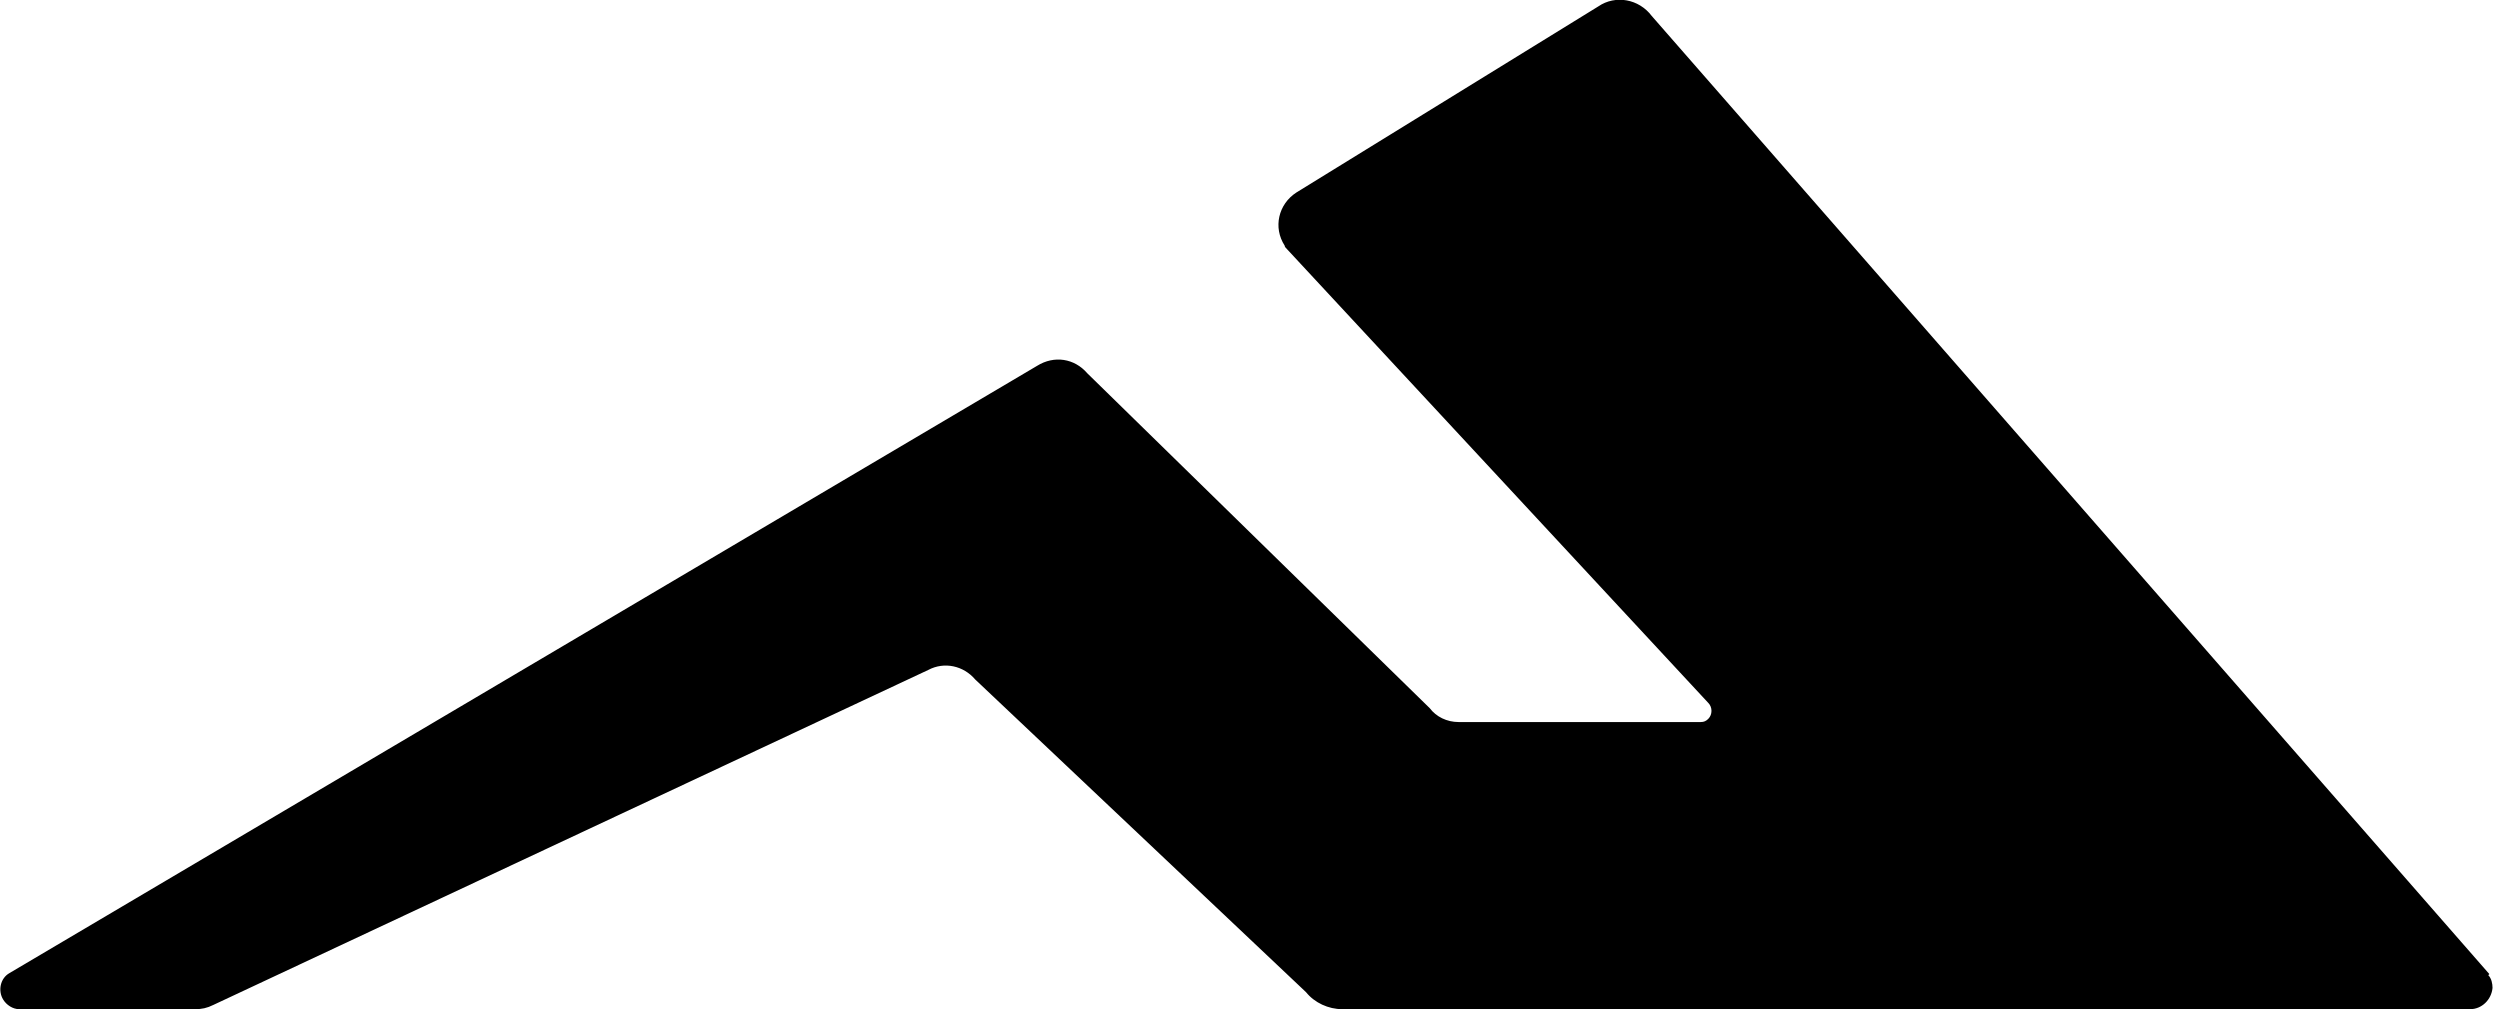 <svg width="109" height="44" viewBox="0 0 109 44" fill="none" xmlns="http://www.w3.org/2000/svg">
<g clip-path="url(#clip0_3523_8372)">
<path d="M108.535 42.47L72.015 0.695C71.457 -0.047 70.434 -0.232 69.689 0.278L56.524 8.392C55.733 8.902 55.5 9.922 56.012 10.71C56.012 10.71 56.012 10.756 56.058 10.803L74.481 30.647C74.667 30.832 74.667 31.157 74.481 31.342C74.388 31.435 74.295 31.481 74.155 31.481H63.595C63.083 31.481 62.618 31.25 62.339 30.879L47.405 16.274C46.847 15.625 45.963 15.486 45.219 15.949L0.419 42.423C-6.07874e-05 42.655 -0.093 43.212 0.14 43.583C0.279 43.814 0.558 44 0.837 44H8.513C8.793 44 9.025 43.953 9.304 43.814L40.474 29.209C41.172 28.839 42.009 29.024 42.521 29.627L56.942 43.258C57.315 43.722 57.919 44 58.524 44H107.697C108.209 44 108.628 43.583 108.674 43.072C108.674 42.887 108.628 42.655 108.488 42.516L108.535 42.47Z" fill="black"/>
</g>
<defs>
<clipPath id="clip0_3523_8372">
<rect width="109" height="44" fill="white"/>
</clipPath>
</defs>
</svg>
